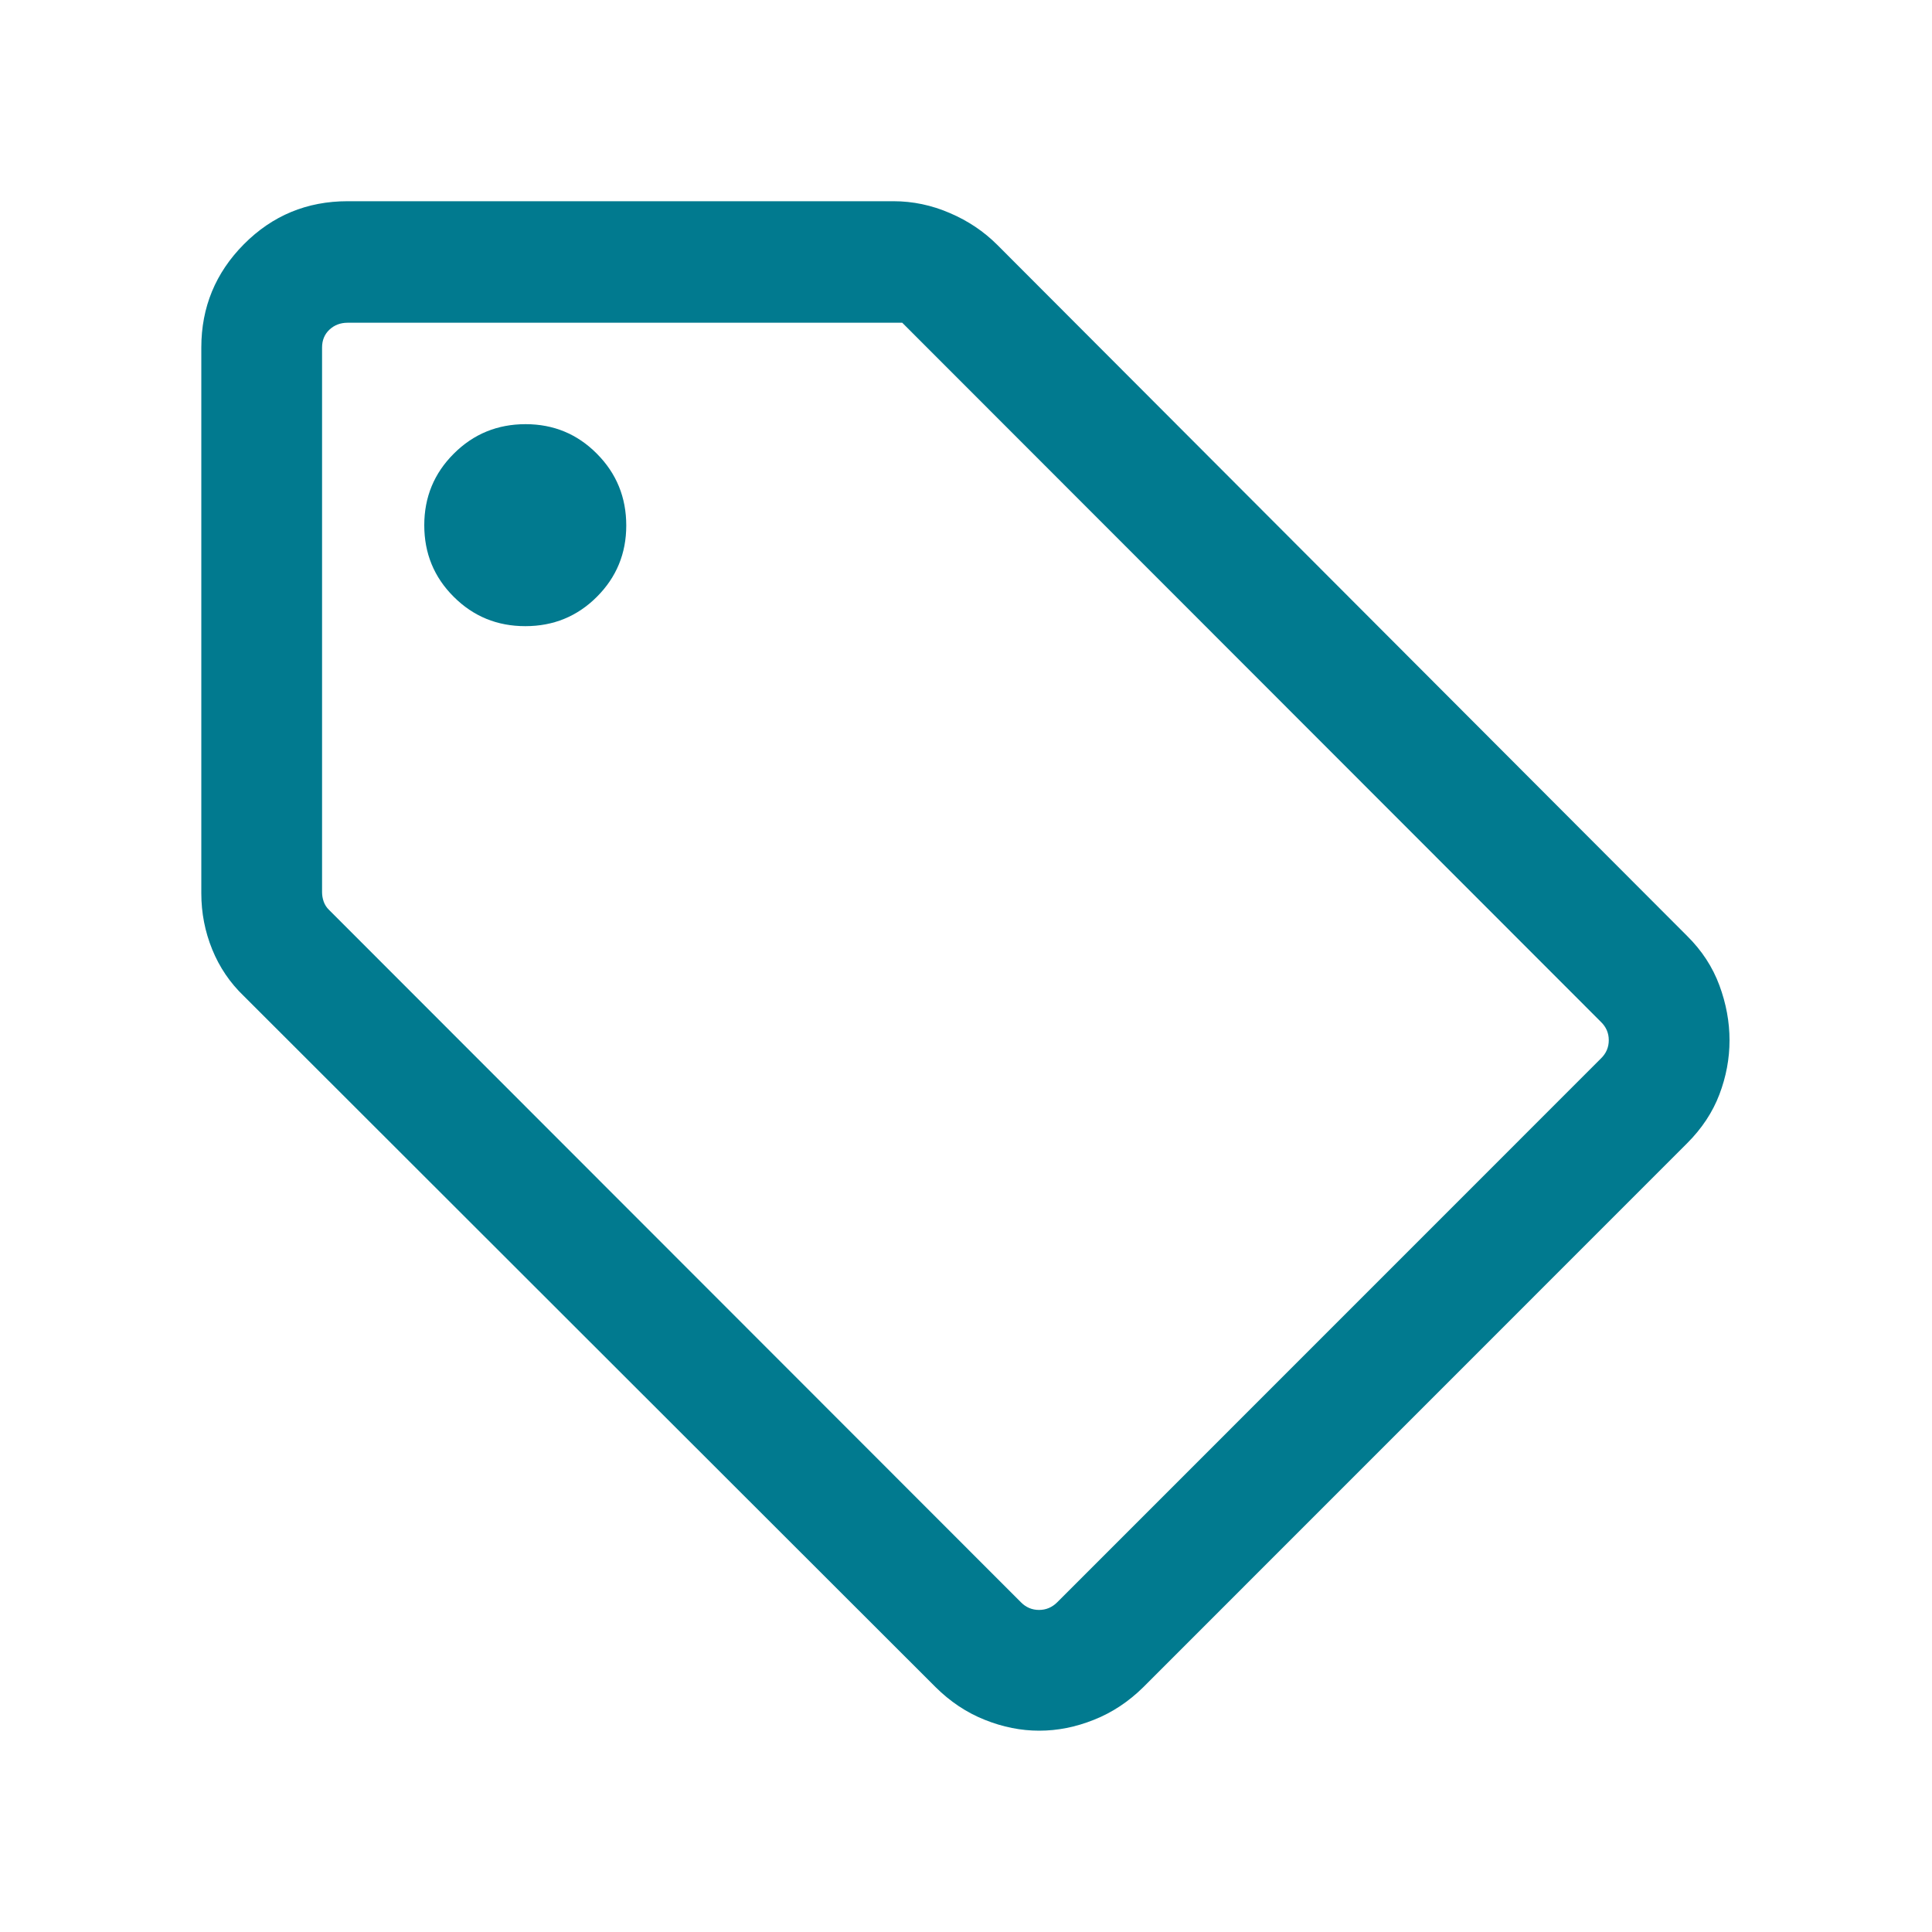 <svg width="20" height="20" viewBox="0 0 20 20" fill="none" xmlns="http://www.w3.org/2000/svg">
<mask id="mask0_377_804" style="mask-type:alpha" maskUnits="userSpaceOnUse" x="0" y="0" width="20" height="20">
<rect width="20" height="20" fill="#D9D9D9"/>
</mask>
<g mask="url(#mask0_377_804)">
<path d="M17.465 11.835L11.836 17.465C11.684 17.615 11.514 17.728 11.325 17.803C11.135 17.879 10.947 17.916 10.758 17.916C10.57 17.916 10.382 17.879 10.193 17.803C10.005 17.728 9.836 17.615 9.685 17.465L2.523 10.31C2.381 10.174 2.272 10.013 2.197 9.829C2.122 9.645 2.084 9.451 2.084 9.248V3.597C2.084 3.181 2.231 2.824 2.525 2.528C2.82 2.231 3.178 2.083 3.598 2.083H9.249C9.45 2.083 9.645 2.124 9.834 2.206C10.023 2.287 10.186 2.397 10.324 2.535L17.465 9.689C17.618 9.84 17.729 10.011 17.799 10.2C17.869 10.389 17.904 10.579 17.904 10.769C17.904 10.959 17.869 11.146 17.799 11.33C17.729 11.514 17.618 11.682 17.465 11.835ZM10.945 16.586L16.574 10.956C16.628 10.903 16.654 10.84 16.654 10.768C16.654 10.696 16.628 10.633 16.574 10.58L9.34 3.341H3.598C3.524 3.341 3.461 3.365 3.41 3.413C3.359 3.461 3.334 3.523 3.334 3.597V9.235C3.334 9.267 3.339 9.299 3.35 9.331C3.361 9.363 3.379 9.393 3.406 9.419L10.568 16.586C10.621 16.64 10.684 16.666 10.756 16.666C10.828 16.666 10.891 16.64 10.945 16.586ZM5.438 6.482C5.729 6.482 5.976 6.381 6.179 6.178C6.381 5.976 6.483 5.73 6.483 5.44C6.483 5.149 6.382 4.901 6.179 4.697C5.977 4.493 5.731 4.391 5.441 4.391C5.15 4.391 4.902 4.492 4.698 4.696C4.494 4.899 4.392 5.146 4.392 5.437C4.392 5.728 4.493 5.975 4.697 6.178C4.9 6.381 5.147 6.482 5.438 6.482Z" fill="#017A8F"/>
</g>
</svg>
